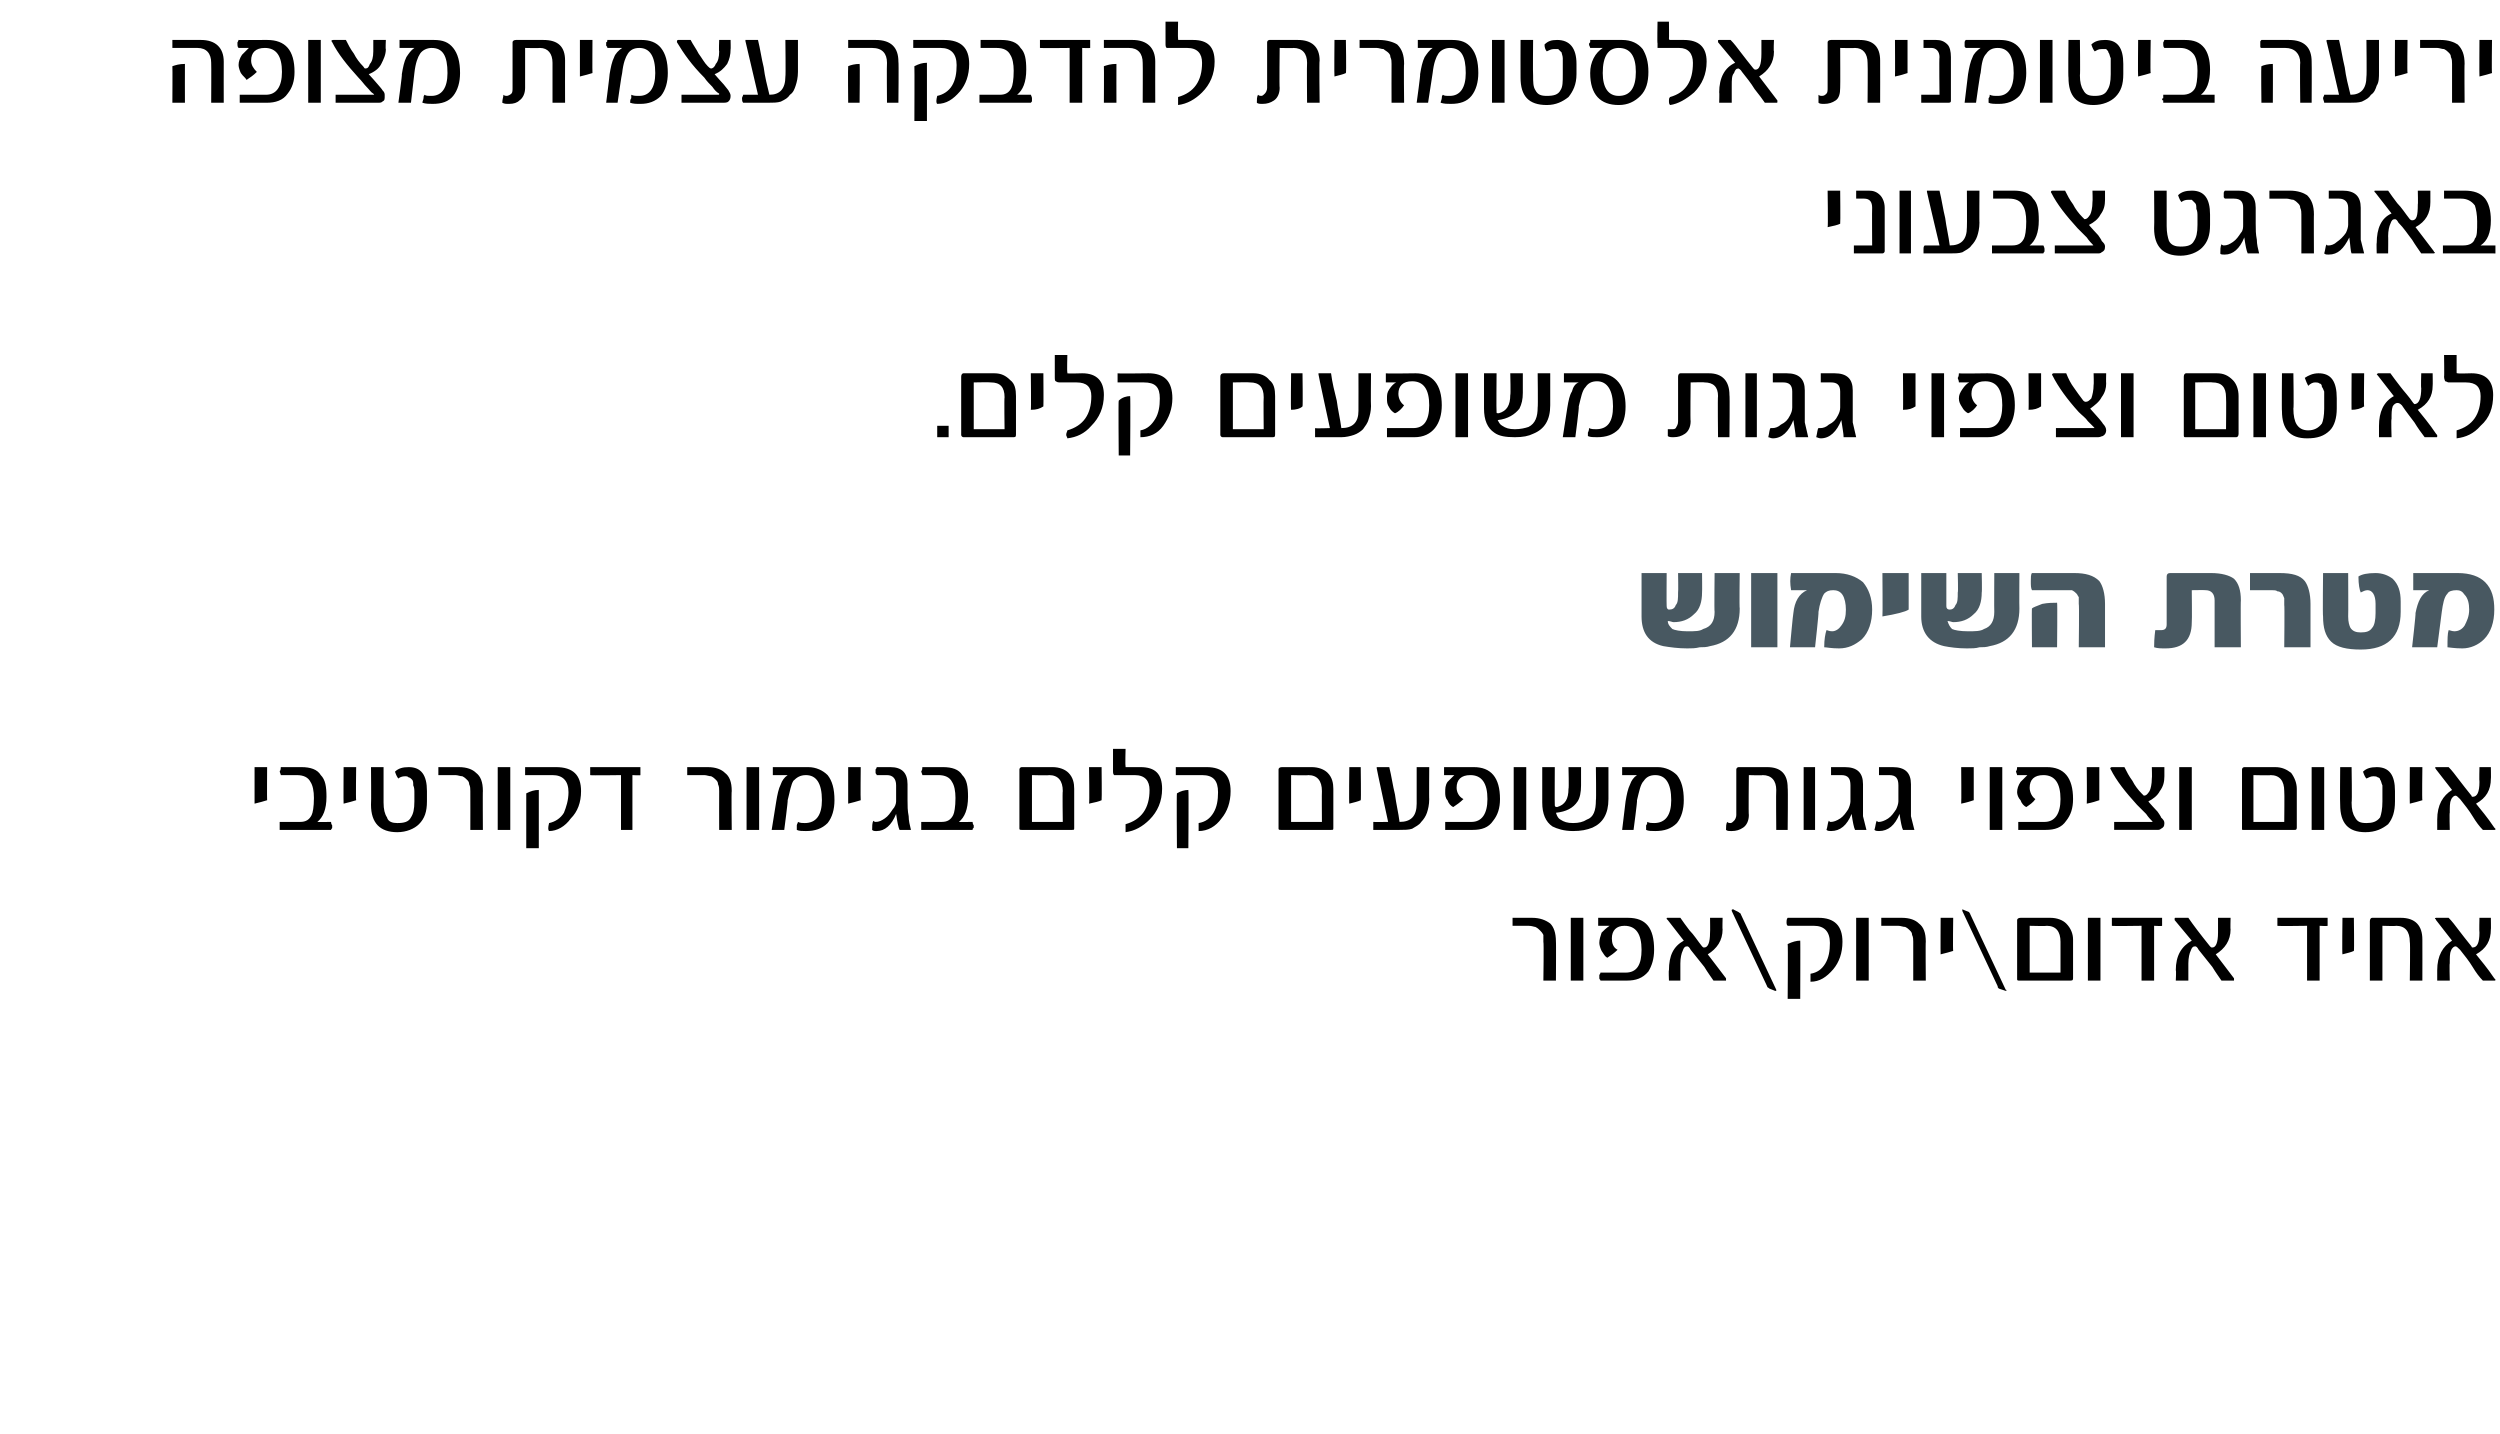 <?xml version="1.0" standalone="no"?><!DOCTYPE svg PUBLIC "-//W3C//DTD SVG 1.1//EN" "http://www.w3.org/Graphics/SVG/1.1/DTD/svg11.dtd"><svg xmlns="http://www.w3.org/2000/svg" version="1.1" width="219px" height="125.6px" viewBox="0 0 219 125.6"><desc/><defs/><g id="Polygon42685"><path d="m136.3 85.9h-1.1s.05-3.36 0-3.4v-.6c-.1-.2-.2-.3-.3-.4c-.1-.1-.2-.2-.4-.3c-.1 0-.3-.1-.6-.1h-1.4v-.7h1.7c.7 0 1.2.2 1.6.5c.3.3.5.8.5 1.6c.02-.04 0 3.4 0 3.4zm2.4 0h-1.1v-5.5h1.1v5.5zm3.9-5.5c1.6 0 2.3.9 2.3 2.8c0 .8-.2 1.4-.5 1.9c-.5.6-1.1.8-1.9.8h-2.3c0-.1-.1-.1-.1-.2v-.3s.1-.1.1-.2h2.2c1 0 1.4-.7 1.4-2c0-1.4-.5-2.1-1.5-2.1c-.7 0-1.1.4-1.1 1.1c0 .4.1.8.5 1c-.3.3-.6.5-.9.7c-.2-.1-.3-.3-.5-.6c-.1-.2-.2-.5-.2-.7c0-.3.1-.6.2-.9c.2-.2.4-.4.7-.6h-1v-.7h2.6s0 .01 0 0zm8.6 5.3v.2h-1.1c-.2-.3-.5-.7-.8-1.2l-1.2-1.5c-.1-.2-.2-.3-.3-.3c-.2 0-.3.1-.4.4c-.1.2-.2.6-.2 1.1v1.5h-1s-.04-.94 0-.9c0-1.3.4-2.1 1.3-2.6l-1.4-1.8l-.1-.1c0-.1 0-.1.1-.1h1.1c.2.3.5.7.8 1.1c.4.4.7.9 1.1 1.4c.1.1.1.1.2.1c.3 0 .5-.4.5-1.3c.02-.05 0-1.3 0-1.3h1.1s-.03 1.04 0 1c0 1-.5 1.7-1.3 2.2c.4.5.9 1.2 1.6 2.1zm4.4 1v.1h-.1l-.5-.2c-.1-.1-.2-.1-.2-.2l-3.1-6.6v-.1s.1-.1.2 0l.4.2c.1.1.2.1.2.2l3.1 6.6zm3.7-6.3c1.4 0 2.1.7 2.1 2.1c0 1-.3 1.8-.8 2.4c-.6.7-1.2 1.1-2 1.1v-.7c.6-.1 1-.4 1.3-.9c.3-.5.4-1.1.4-1.8c0-1-.5-1.5-1.4-1.5h-2.3c-.1-.1-.1-.2-.1-.3c0-.1 0-.3.1-.4h2.7s-.04.01 0 0zm-1.6 7.1h-1.1s.04-4.78 0-4.8c.4-.2.8-.3 1.1-.3c.02-.03 0 5.1 0 5.1zm6-1.6h-1.1v-5.5h1.1v5.5zm5 0h-1.1v-3.4c0-.2 0-.4-.1-.6c0-.2-.1-.3-.2-.4c-.1-.1-.2-.2-.4-.3c-.2 0-.4-.1-.6-.1h-1.5v-.7h1.8c.7 0 1.2.2 1.5.5c.4.3.6.8.6 1.6c-.03-.04 0 3.4 0 3.4zm2.4-2.6c-.3.1-.7.2-1.1.3c-.02.01 0-3.2 0-3.2h1.1s-.04 2.87 0 2.9zm4.6 3.4c.1 0 .1.1 0 .1l-.6-.2c-.1-.1-.1-.1-.1-.2l-3.1-6.6v-.1s0-.1.1 0l.5.2c0 .1.1.1.1.2l3.1 6.6zm5.9-1c0 .2-.1.2-.3.2h-4.4c-.1 0-.2 0-.2-.1v-5.2c0-.1.1-.2.3-.2h2.6c.6 0 1.1.2 1.4.5c.4.4.6.9.6 1.4v3.4zm-1.1-.5v-2.7c0-.9-.4-1.4-1.2-1.4c-.01.04-1.5 0-1.5 0v4.1h2.7zm3.5.7h-1.1v-5.5h1.1v5.5zm5.4-5.2v.4c-.01.04-.7 0-.7 0v4.8h-1.1v-4.8s-2.57.04-2.6 0v-.7h4.4v.3zm6.3 5v.2h-1.1c-.2-.3-.5-.7-.8-1.2l-1.2-1.5c-.1-.2-.2-.3-.3-.3c-.2 0-.3.1-.4.4c-.1.2-.2.6-.2 1.1v1.5h-1.1s.05-.94 0-.9c0-1.3.5-2.1 1.4-2.6l-1.5-1.8v-.1c0-.1 0-.1.1-.1h1.1c.2.3.5.7.8 1.1c.3.4.7.9 1.1 1.4c.1.1.1.1.2.1c.3 0 .5-.4.5-1.3v-1.3h1.1s-.03 1.04 0 1c0 1-.5 1.7-1.3 2.2c.4.5.9 1.2 1.6 2.1zm8.2-5v.4c-.03.04-.7 0-.7 0v4.8h-1.1v-4.8s-2.59.04-2.6 0v-.7h4.4v.3zm2.3 2.6c-.2.1-.6.2-1 .3c-.04.01 0-3.2 0-3.2h1s.04 2.87 0 2.9zm6 2.6h-1.1s.05-3.4 0-3.4c0-.9-.4-1.4-1.2-1.4c-.01.04-1.2 0-1.2 0v4.8h-1.1v-5.2c0-.2.1-.3.2-.3h2.5c1.3 0 1.9.7 1.9 1.9c.01.04 0 3.6 0 3.6zm6.3-.2l.1.1c0 .1 0 .1-.1.1h-1c-.3-.3-.6-.7-.9-1.2c-.3-.5-.7-1-1.1-1.5c-.2-.2-.3-.3-.4-.3c-.1 0-.3.1-.4.4c-.1.2-.1.6-.1 1.1c-.04-.04 0 1.5 0 1.5h-1.1v-.9c0-1.3.5-2.1 1.3-2.6l-1.4-1.8c0-.1-.1-.1-.1-.1c0-.1.1-.1.1-.1h1.1c.3.3.6.7.9 1.1c.3.4.7.9 1.1 1.4c0 .1.1.1.1.1c.4 0 .6-.4.6-1.3c-.03-.05 0-1.3 0-1.3h1s.02 1.04 0 1c0 1-.4 1.7-1.3 2.2c.4.5 1 1.2 1.6 2.1z" stroke="none" fill="#000"/></g><g id="Polygon42684"><path d="m23.4 70.1c-.3.1-.7.2-1.1.3v-3.2h1.1s-.02 2.87 0 2.9zM29 72c0 .2.1.3.1.3v.2c0 .1-.1.1-.1.2h-4.5v-.7h1.8c.5 0 .8-.2 1-.6c.1-.2.2-.7.2-1.5c0-.6-.1-1.1-.3-1.4c-.2-.4-.6-.6-1.2-.6h-1.4c0-.1-.1-.2-.1-.4c0 .1.1 0 .1-.3h1.8c.8 0 1.4.2 1.7.7c.4.4.5 1 .5 1.9c0 1.1-.3 1.8-.8 2.2c-.02.02 1.2 0 1.2 0c0 0 .03.02 0 0zm2.2-1.9c-.3.1-.7.2-1.1.3c-.02.01 0-3.2 0-3.2h1.1s-.04 2.87 0 2.9zm6.2.1c0 .9-.2 1.5-.7 2c-.4.4-1.1.7-1.9.7c-1.5 0-2.3-.8-2.3-2.4c.03.01 0-3.3 0-3.3h1.1v3.1c0 .6.1 1 .3 1.3c.1.4.5.5.9.5c.6 0 1-.1 1.2-.5c.2-.3.3-.7.3-1.4v-.7c0-.3 0-.5-.1-.7c0-.2 0-.4-.1-.5c-.1-.1-.2-.2-.3-.2c-.1-.1-.2-.1-.3-.1c-.3 0-.5.1-.6.2c-.1-.1-.2-.3-.3-.6c.3-.3.7-.4 1.2-.4c1.1 0 1.6.7 1.6 2.1v.9zm4.9 2.5h-1.1s.01-3.36 0-3.4c0-.2 0-.4-.1-.6c0-.2-.1-.3-.2-.4c-.1-.1-.2-.2-.4-.3c-.2 0-.4-.1-.6-.1h-1.5v-.7h1.8c.7 0 1.2.2 1.5.5c.4.3.6.8.6 1.6c-.02-.04 0 3.4 0 3.4zm2.4 0h-1.1v-5.5h1.1v5.5zm4-5.5c1.5 0 2.2.7 2.2 2.1c0 1-.3 1.8-.9 2.4c-.5.7-1.2 1.1-1.9 1.1c-.1-.1-.1-.3 0-.7c.5-.1 1-.4 1.3-.9c.2-.5.4-1.1.4-1.8c0-1-.5-1.5-1.4-1.5H46v-.7h2.7s.02.01 0 0zm-1.5 7.1h-1.1v-4.8c.4-.2.7-.3 1.1-.3v5.1zm8.9-6.8v.4c.01.04-.7 0-.7 0v4.8h-1v-4.8s-2.65.04-2.7 0v-.7h4.4v.3zm8 5.2H63s-.01-3.36 0-3.4c0-.2 0-.4-.1-.6c0-.2-.1-.3-.2-.4c-.1-.1-.2-.2-.4-.3c-.2 0-.4-.1-.6-.1h-1.5v-.7h1.8c.7 0 1.2.2 1.5.5c.4.3.6.8.6 1.6c-.04-.04 0 3.4 0 3.4zm2.4 0h-1.1v-5.5h1.1v5.5zm6-4.8c.4.5.6 1.2.6 2.2c0 .8-.2 1.5-.6 2c-.5.5-1.1.7-1.9.7c-.3 0-.6 0-.8-.1v-.4c0-.1.1-.2.1-.3c.2.1.4.1.6.1c1 0 1.5-.7 1.5-2c0-1.5-.5-2.2-1.4-2.2c-.5 0-.8.2-1.1.5c-.2.3-.3.9-.5 1.7c.04.01-.3 2.6-.3 2.6h-1.1l.4-2.5c.1-.6.2-1.1.4-1.5c.1-.3.3-.6.6-.8h-1.3v-.7h3.1c.7 0 1.3.3 1.7.7zm2.9 2.2c-.3.1-.7.2-1.1.3v-3.2h1.1s-.03 2.87 0 2.9zm3.4 2.6c-.1-.2-.2-.7-.3-1.4c-.4 1-1 1.5-1.7 1.5c-.2 0-.3 0-.4-.1c0-.3 0-.6.1-.8c.1.1.2.1.2.1c.3 0 .5-.1.8-.3c.3-.2.5-.5.7-.8c.2-.2.3-.5.3-.7v-1.4c0-.6-.3-.9-.8-.9h-.9c0-.1-.1-.1-.1-.2v-.3s.1-.1.1-.2h1.2c1 0 1.5.5 1.5 1.5v1.4c0 .5 0 .9.1 1.4c0 .4.1.8.2 1.2h-1zm6.4-.7c0 .2.1.3.1.3v.2c-.1.1-.1.1-.1.2h-4.5v-.7h1.8c.5 0 .8-.2 1-.6c.1-.2.2-.7.2-1.5c0-.6-.1-1.1-.3-1.4c-.2-.4-.6-.6-1.2-.6h-1.4c0-.1-.1-.2-.1-.4c0 .1.1 0 .1-.3h1.8c.8 0 1.4.2 1.7.7c.4.4.5 1 .5 1.9c0 1.1-.3 1.8-.8 2.2c-.02.02 1.2 0 1.2 0c0 0 .03.02 0 0zm8.9.5c0 .2 0 .2-.2.2h-4.4c-.1 0-.2 0-.2-.1v-5.2c0-.1.1-.2.2-.2h2.7c.6 0 1.1.2 1.4.5c.4.4.5.9.5 1.4v3.4zm-1-.5s-.04-2.7 0-2.7c0-.9-.4-1.4-1.2-1.4c-.04.04-1.5 0-1.5 0v4.1h2.7zm3.4-1.9c-.2.1-.6.2-1.1.3c.05.01 0-3.2 0-3.2h1.1s.03 2.87 0 2.9zm3.4-2.9c1.3 0 1.9.6 1.9 1.9c0 1.1-.4 2-1.1 2.7c-.6.6-1.3 1-2.1 1.1v-.7c1.4-.4 2.1-1.4 2.1-3c0-.8-.4-1.3-1.3-1.3h-1.8c-.1-.1-.1-.2-.1-.4v-1.9h1.1s-.04 1.49 0 1.5v.1h1.3s-.02.01 0 0zm5.8 0c1.4 0 2.1.7 2.1 2.1c0 1-.3 1.8-.8 2.4c-.5.7-1.2 1.1-2 1.1v-.7c.6-.1 1-.4 1.3-.9c.3-.5.4-1.1.4-1.8c0-1-.4-1.5-1.4-1.5H103v-.7h2.7s-.03.01 0 0zm-1.6 7.1h-1s-.04-4.78 0-4.8c.3-.2.7-.3 1-.3c.04-.03 0 5.1 0 5.1zm12.7-1.8c0 .2 0 .2-.2.2h-4.4c-.1 0-.2 0-.2-.1v-5.2c0-.1.1-.2.3-.2h2.6c.6 0 1.1.2 1.4.5c.4.4.5.9.5 1.4v3.4zm-1-.5s-.02-2.7 0-2.7c0-.9-.4-1.4-1.2-1.4c-.02.04-1.5 0-1.5 0v4.1h2.7zm3.4-1.9c-.2.1-.6.2-1 .3c-.04.01 0-3.2 0-3.2h1s.04 2.87 0 2.9zm6-.1c0 .5-.1.9-.2 1.2c-.1.3-.3.6-.5.8c-.2.3-.5.4-.8.6c-.3.1-.7.1-1.1.1h-2.3v-.7c.05.02 1.3 0 1.3 0c0 0-1.02-4.71-1-4.7v-.1h1.1c.2.8.3 1.6.5 2.4c.1.8.3 1.6.4 2.4c1 0 1.5-.5 1.5-1.6v-3.2h1.1s-.02 2.85 0 2.8zm3.9-2.8c1.5 0 2.3.9 2.3 2.8c0 .8-.2 1.4-.6 1.9c-.4.6-1 .8-1.8.8h-2.4v-.7h2.3c.9 0 1.4-.7 1.4-2c0-1.4-.5-2.1-1.5-2.1c-.8 0-1.2.4-1.2 1.1c0 .4.2.8.6 1c-.3.3-.6.5-.9.7c-.2-.1-.4-.3-.5-.6c-.2-.2-.2-.5-.2-.7c0-.3 0-.6.2-.9l.6-.6h-.9v-.7h2.6s-.04.01 0 0zm4.6 5.5h-1.1v-5.5h1.1v5.5zm7.2-2.7c0 1.3-.5 2.1-1.4 2.5c-.5.2-1 .3-1.7.3c-.8 0-1.4-.2-1.8-.4c-.6-.4-.9-1.1-.9-2.1v-3.1h1.1s-.02 3.32 0 3.3c0 .1 0 .2.2.2c.7-.2 1-.7 1-1.6c.05 0 0-1.9 0-1.9h1.1v1.6c0 .6-.1 1.1-.3 1.4c-.4.6-1 .9-1.9 1c.1.3.2.5.4.6c.3.2.6.3 1.1.3c.5 0 .9-.1 1.2-.3c.6-.2.8-.8.8-1.7c.04.03 0-2.9 0-2.9h1.1v2.8zm6-2.1c.4.5.6 1.2.6 2.2c0 .8-.2 1.5-.6 2c-.5.5-1.1.7-1.9.7c-.3 0-.6 0-.8-.1v-.4c.1-.1.1-.2.1-.3c.2.1.4.1.6.1c1 0 1.5-.7 1.5-2c0-1.5-.5-2.2-1.4-2.2c-.5 0-.8.2-1 .5c-.3.3-.4.9-.6 1.7c.05.01-.3 2.6-.3 2.6h-1l.3-2.5c.1-.6.2-1.1.4-1.5c.1-.3.3-.6.6-.8h-1.3v-.7h3.1c.7 0 1.3.3 1.7.7zm9.7 4.8h-1s-.03-3.51 0-3.5c0-.8-.4-1.3-1.2-1.3c.02.04-1.2 0-1.2 0c0 0-.04 3.48 0 3.5c0 .5-.2.9-.5 1.1c-.3.2-.6.3-1 .3c-.2 0-.4 0-.5-.1c0-.3 0-.5.1-.7c.1.1.2.1.3.1c.1 0 .2-.1.3-.2c.1-.1.2-.3.2-.5v-4c0-.1.1-.2.2-.2h2.5c1.2 0 1.8.6 1.8 1.8c.04.04 0 3.7 0 3.7zm2.4 0h-1v-5.5h1v5.5zm3.5 0c-.1-.2-.2-.7-.3-1.4c-.4 1-1 1.5-1.8 1.5c-.1 0-.3 0-.4-.1c.1-.3.1-.6.2-.8c.1.1.1.1.2.1c.2 0 .5-.1.8-.3c.3-.2.5-.5.7-.8c.1-.2.2-.5.2-.7v-1.4c0-.6-.2-.9-.8-.9h-.9v-.7h1.2c1.1 0 1.6.5 1.6 1.5v2.8l.3 1.2h-1zm4.2 0c-.1-.2-.2-.7-.3-1.4c-.4 1-1 1.5-1.8 1.5c-.1 0-.3 0-.4-.1c.1-.3.1-.6.2-.8c.1.1.1.1.2.1c.2 0 .5-.1.8-.3c.3-.2.5-.5.7-.8c.1-.2.2-.5.2-.7v-1.4c0-.6-.2-.9-.8-.9h-.9v-.7h1.2c1.1 0 1.6.5 1.6 1.5v2.8l.3 1.2h-1zm6.2-2.6c-.3.1-.6.2-1.1.3c.03.01 0-3.2 0-3.2h1.1v2.9zm2.5 2.6h-1.1v-5.5h1.1v5.5zm3.9-5.5c1.5 0 2.3.9 2.3 2.8c0 .8-.2 1.4-.6 1.9c-.4.6-1 .8-1.8.8h-2.4v-.7h2.3c.9 0 1.4-.7 1.4-2c0-1.4-.5-2.1-1.5-2.1c-.8 0-1.2.4-1.2 1.1c0 .4.2.8.5 1c-.2.3-.5.5-.8.7c-.2-.1-.4-.3-.5-.6c-.2-.2-.3-.5-.3-.7c0-.3.1-.6.3-.9l.6-.6h-.9c0-.1-.1-.2-.1-.4c0 .1.1 0 .1-.3h2.6s-.05.01 0 0zm4.6 2.9c-.3.1-.6.2-1.1.3c.03.01 0-3.2 0-3.2h1.1v2.9zm5.7-2.1c0 .5-.1.9-.4 1.3c-.2.4-.6.7-1 .9c-.03.02.8.9.8.9c0 0 .34.48.3.5c.2.2.3.3.3.5c0 .3-.1.4-.3.5c-.1.1-.2.1-.4.1h-3.7v-.7h3.3c.1 0 .1 0 0-.1c-.1-.1-.3-.3-.5-.6l-.8-.8c-1-1.1-1.8-2.1-2.3-3.1c-.1-.1 0-.2.1-.2h1.1c.2.4.4.8.7 1.2c.2.4.5.8.8 1.1l.2.2c.2 0 .3-.1.5-.4c.1-.2.2-.6.2-1.1c.03-.01 0-1 0-1h1.1v.8zm2.4 4.7h-1.1v-5.5h1.1v5.5zm9.2-.2c0 .2-.1.2-.2.2h-4.5c-.1 0-.1 0-.1-.1v-5.2c0-.1.1-.2.2-.2h2.7c.6 0 1 .2 1.4.5c.3.4.5.9.5 1.4v3.4zm-1.1-.5s.03-2.7 0-2.7c0-.9-.4-1.4-1.2-1.4c.04.04-1.5 0-1.5 0v4.1h2.7zm3.5.7h-1.1v-5.5h1.1v5.5zm6.2-2.5c0 .9-.2 1.5-.6 2c-.5.4-1.1.7-2 .7c-1.5 0-2.2-.8-2.2-2.4c-.03.01 0-3.3 0-3.3h1s.05 3.08 0 3.1c0 .6.1 1 .3 1.3c.2.4.5.5 1 .5c.5 0 .9-.1 1.2-.5c.1-.3.2-.7.2-1.4v-1.4c-.1-.2-.1-.4-.2-.5c0-.1-.1-.2-.2-.2c-.1-.1-.3-.1-.4-.1c-.2 0-.4.1-.6.2c-.1-.1-.2-.3-.3-.6c.3-.3.7-.4 1.2-.4c1.1 0 1.6.7 1.6 2.1v.9zm2.4-.1c-.3.1-.7.2-1.1.3c-.02.01 0-3.2 0-3.2h1.1s-.04 2.87 0 2.9zm6.3 2.4l.1.1c0 .1 0 .1-.1.1h-1c-.3-.3-.6-.7-.9-1.2c-.3-.5-.7-1-1.1-1.5c-.2-.2-.3-.3-.4-.3c-.1 0-.3.1-.4.4c-.1.2-.1.6-.1 1.1c-.04-.04 0 1.5 0 1.5h-1.1v-.9c0-1.3.5-2.1 1.3-2.6l-1.4-1.8c0-.1-.1-.1-.1-.1c0-.1.1-.1.1-.1h1.1c.3.3.6.7.9 1.1c.3.4.7.9 1.1 1.4c0 .1.1.1.1.1c.4 0 .6-.4.6-1.3c-.03-.05 0-1.3 0-1.3h1s.02 1.04 0 1c0 1-.4 1.7-1.3 2.2c.4.5 1 1.2 1.6 2.1z" stroke="none" fill="#000"/></g><g id="Polygon42683"><path d="m152.4 53.3c0 1.9-.9 3-2.6 3.3c-.3.1-.6.1-.9.1c-.4.1-.7.1-1.1.1c-.8 0-1.5-.1-2.1-.2c-1.3-.3-1.9-1.2-1.9-2.6v-3.8h2.2s-.02 2.91 0 2.9c0 .2.1.3.2.3c.3 0 .5-.1.6-.4c.2-.2.2-.6.2-1.1c.03 0 0-1.7 0-1.7h2.1s.02 1.67 0 1.7c0 .8-.2 1.5-.7 1.9c-.5.5-1.1.7-1.8.7c-.1 0-.3-.1-.5-.1c0 .3.2.5.4.7c.2.1.7.2 1.3.2c.7 0 1.1 0 1.4-.2c.7-.2 1-.7 1-1.5c-.04-.02 0-3.4 0-3.4h2.2s-.04 3.05 0 3.1zm3.3 3.4h-2.3v-6.5h2.3v6.5zm7.5-5.7c.5.6.8 1.4.8 2.4c0 1.1-.3 2-.9 2.6c-.6.5-1.2.8-2 .8c-.7 0-1.1-.1-1.3-.1c0-.7.1-1.2.2-1.5c.1 0 .2.1.5.1c.3 0 .6-.2.8-.5c.3-.4.4-.8.4-1.4c0-.5-.1-1-.3-1.3c-.2-.3-.5-.4-.8-.4c-.4 0-.6.1-.8.3c-.2.3-.4.9-.5 1.6c.04.03-.3 3.1-.3 3.1h-2.2s.27-2.98.3-3c.1-1 .5-1.7 1.2-2h-1.4c-.1-.6-.1-1 0-1.5h3.9c1 0 1.8.3 2.4.8zm4 2.4c-.3.2-1.1.4-2.3.6c.03-.04 0-3.8 0-3.8h2.3v3.2zm9.7-.1c0 1.9-.9 3-2.6 3.3c-.3.1-.6.1-.9.1c-.3.1-.7.1-1.1.1c-.8 0-1.5-.1-2-.2c-1.3-.3-2-1.2-2-2.6v-3.8h2.2v2.9c0 .2.1.3.3.3c.2 0 .4-.1.5-.4c.2-.2.2-.6.2-1.1c.05 0 0-1.7 0-1.7h2.1s.04 1.67 0 1.7c0 .8-.2 1.5-.7 1.9c-.5.5-1.1.7-1.8.7c-.1 0-.3-.1-.5-.1c.1.3.2.5.4.7c.2.1.7.2 1.4.2c.6 0 1.1 0 1.4-.2c.6-.2.9-.7.9-1.5c-.02-.02 0-3.4 0-3.4h2.2s-.02 3.05 0 3.1zm7.5 3.4h-2.3s.05-3.8 0-3.8v-.6c-.1-.1-.1-.2-.2-.3c-.1-.1-.2-.2-.4-.3H178c-.1-.2-.1-.4-.1-.8c0-.3 0-.6.1-.7h3.7c1 0 1.7.2 2.2.7c.3.4.5 1.1.5 2v3.8zm-4.2 0H178s-.03-3.45 0-3.4c.1-.1.4-.2.9-.4c.5-.1 1-.1 1.3-.1c.04-.02 0 3.9 0 3.9zm16.1 0H194v-4.1c0-.6-.3-.9-.8-.9c-.01-.02-1.2 0-1.2 0c0 0 .03 2.78 0 2.8c0 1.6-.8 2.3-2.3 2.3c-.4 0-.7 0-1-.1c0-.9.1-1.4.1-1.5h.5c.3 0 .5-.1.5-.5v-4.2c0-.2.1-.3.3-.3h3.6c.9 0 1.6.2 2 .5c.4.4.6 1 .6 1.9c-.03-.02 0 4.1 0 4.1zm6.1 0h-2.3s.04-3.73 0-3.7v-.6c-.1-.2-.1-.3-.2-.4c-.1-.1-.2-.2-.4-.2c-.1-.1-.3-.1-.5-.1h-1.9v-1.5h2.6c1.1 0 1.8.2 2.2.7c.3.4.5 1.1.5 2v3.8zm7.9-3.1c0 2.2-1.2 3.3-3.5 3.3c-1.2 0-2.1-.2-2.6-.7c-.5-.5-.7-1.2-.7-2.2c-.04-.03 0-3.8 0-3.8h2.2s.02 3.81 0 3.8c0 .5.1.8.2 1c.2.3.5.4.9.4c.5 0 .8-.1 1-.4c.2-.2.3-.7.3-1.3v-.8c0-.8-.3-1.2-.7-1.2c-.2 0-.4.1-.6.2c-.1-.2-.2-.7-.2-1.4c.3-.2.8-.3 1.5-.3c.6 0 1.1.2 1.5.5c.5.5.7 1.1.7 2v.9zm7.4-2.6c.6.6.8 1.4.8 2.4c0 1.1-.3 2-.9 2.6c-.5.5-1.2.8-1.9.8c-.7 0-1.2-.1-1.3-.1c0-.7 0-1.2.1-1.5c.1 0 .3.1.5.1c.4 0 .7-.2.9-.5c.2-.4.4-.8.4-1.4c0-.5-.1-1-.4-1.3c-.2-.3-.4-.4-.7-.4c-.4 0-.7.1-.8.3c-.3.3-.4.9-.5 1.6l-.4 3.1h-2.2s.34-2.98.3-3c.2-1 .5-1.7 1.2-2h-1.4v-1.5h3.9c1.1 0 1.9.3 2.4.8z" stroke="none" fill="#485861"/></g><g id="Polygon42682"><path d="m83.1 38.3h-1v-1h1v1zM89 38c0 .2 0 .3-.2.3h-4.4c-.1 0-.2-.1-.2-.2V33c0-.2.1-.3.2-.3h2.7c.6 0 1 .2 1.4.6c.4.3.5.8.5 1.4v3.3zm-1-.4s-.04-2.77 0-2.8c0-.9-.4-1.3-1.2-1.3c-.04-.03-1.5 0-1.5 0v4.1h2.7zm3.4-2c-.3.2-.6.3-1.1.3c.04.04 0-3.2 0-3.2h1.1s.02 2.9 0 2.9zm3.4-2.9c1.3 0 1.9.7 1.9 1.9c0 1.1-.4 2-1.1 2.7c-.6.7-1.3 1-2.1 1.1c0-.1-.1-.2-.1-.3c0-.2.1-.3.1-.4c1.4-.4 2.1-1.4 2.1-3c0-.8-.4-1.2-1.3-1.2h-1.5c-.2 0-.3-.1-.3-.1c-.1 0-.1-.2-.1-.4v-1.9h1.1s-.04 1.52 0 1.5v.1c.05.04 1.3 0 1.3 0c0 0-.02.04 0 0zm5.8 0c1.4 0 2.1.7 2.1 2.2c0 .9-.3 1.7-.8 2.4c-.5.7-1.2 1-2 1v-.6c.6-.1 1-.5 1.3-1c.3-.5.4-1.1.4-1.8c0-1-.4-1.4-1.4-1.4h-2.3v-.8c-.01.04 2.7 0 2.7 0c0 0-.03.04 0 0zM99 39.9h-1s-.04-4.85 0-4.8c.3-.3.7-.4 1-.4c.04 0 0 5.2 0 5.2zm12.7-1.9c0 .2 0 .3-.2.3h-4.4c-.1 0-.2-.1-.2-.2V33c0-.2.1-.3.3-.3h2.6c.6 0 1.1.2 1.4.6c.4.3.5.8.5 1.4v3.3zm-1-.4s-.03-2.77 0-2.8c0-.9-.4-1.3-1.2-1.3c-.02-.03-1.5 0-1.5 0v4.1h2.7zm3.4-2c-.2.2-.6.3-1 .3c-.04.04 0-3.2 0-3.2h1s.04 2.9 0 2.9zm6 0c0 .4-.1.8-.2 1.1c-.1.4-.3.6-.5.9c-.2.2-.5.4-.8.5c-.3.1-.7.2-1.1.2h-2.3v-.8c.04.05 1.3 0 1.3 0c0 0-1.02-4.68-1-4.7v-.1h1.1c.1.8.3 1.6.5 2.4c.1.8.3 1.6.4 2.4c1 0 1.5-.5 1.5-1.5c.01-.05 0-3.3 0-3.3h1.1s-.03 2.88 0 2.9zm3.9-2.9c1.5 0 2.3 1 2.3 2.8c0 .8-.2 1.5-.6 2c-.4.5-1 .8-1.8.8h-2.4v-.8h2.3c.9 0 1.4-.6 1.4-2c0-1.4-.5-2.1-1.5-2.1c-.8 0-1.2.4-1.2 1.1c0 .4.2.8.5 1c-.2.3-.5.6-.8.7c-.2-.1-.4-.3-.5-.5c-.2-.3-.2-.5-.2-.8c0-.3 0-.5.2-.8c.2-.3.4-.5.6-.6h-.9v-.8c-.01.04 2.6 0 2.6 0c0 0-.04.04 0 0zm4.6 5.6h-1.1v-5.6h1.1v5.6zm7.2-2.8c0 1.3-.5 2.1-1.5 2.5c-.4.2-.9.3-1.6.3c-.8 0-1.4-.1-1.8-.4c-.6-.4-.9-1.1-.9-2.1v-3.1h1.1s-.03 3.35 0 3.4c0 .1 0 .1.2.1c.7-.2 1-.7 1-1.6c.05.03 0-1.9 0-1.9h1.1v1.7c0 .6-.1 1-.3 1.4c-.4.5-1 .9-1.9 1c.1.2.2.4.4.5c.3.2.6.3 1.1.3c.5 0 .9-.1 1.2-.2c.6-.3.8-.9.8-1.7c.04-.04 0-3 0-3h1.1v2.8zm6-2c.4.5.6 1.2.6 2.1c0 .9-.2 1.5-.6 2c-.5.5-1.1.7-1.9.7c-.3 0-.6 0-.8-.1v-.3c.1-.2.1-.3.1-.4c.2.1.4.1.6.1c1 0 1.5-.6 1.5-2c0-1.4-.5-2.2-1.4-2.2c-.5 0-.8.2-1 .5c-.3.3-.4.9-.6 1.7c.05.04-.3 2.7-.3 2.7h-1.1l.4-2.6c.1-.6.2-1.1.4-1.4c.1-.4.3-.7.6-.8H137v-.8h3.1c.7 0 1.3.3 1.7.8zm9.7 4.8h-1s-.04-3.58 0-3.6c0-.8-.4-1.2-1.2-1.2c.02-.03-1.2 0-1.2 0c0 0-.04 3.41 0 3.4c0 .5-.2.9-.5 1.1c-.3.2-.6.3-1 .3c-.2 0-.4 0-.5-.1v-.6h.4c.1 0 .2 0 .3-.1c.1-.2.2-.3.2-.6V33c0-.2.1-.3.2-.3h2.5c1.2 0 1.8.7 1.8 1.9c.04-.03 0 3.7 0 3.7zm2.4 0h-1v-5.6h1v5.6zm3.4 0c0-.3-.1-.8-.2-1.5c-.4 1-1 1.6-1.8 1.6c-.2 0-.3-.1-.4-.1c.1-.4.1-.7.2-.8h.2c.2 0 .5-.1.7-.3c.4-.2.6-.4.8-.8c.1-.2.2-.4.2-.7v-1.4c0-.6-.3-.8-.8-.8h-.9v-.8h1.2c1.1 0 1.6.5 1.6 1.5v2.8l.3 1.3h-1.1zm4.2 0c0-.3-.1-.8-.2-1.5c-.4 1-1 1.6-1.8 1.6c-.2 0-.3-.1-.4-.1c.1-.4.1-.7.2-.8h.2c.2 0 .5-.1.7-.3c.4-.2.6-.4.8-.8c.1-.2.2-.4.2-.7v-1.4c0-.6-.3-.8-.8-.8h-.9v-.8h1.2c1.1 0 1.6.5 1.6 1.5v2.8l.3 1.3h-1.1zm6.3-2.7c-.3.2-.6.3-1.1.3c.03.04 0-3.2 0-3.2h1.1v2.9zm2.5 2.7h-1.1v-5.6h1.1v5.6zm3.8-5.6c1.6 0 2.4 1 2.4 2.8c0 .8-.2 1.5-.6 2c-.4.5-1 .8-1.8.8h-2.4v-.8h2.3c.9 0 1.4-.6 1.4-2c0-1.4-.5-2.1-1.5-2.1c-.8 0-1.2.4-1.2 1.1c0 .4.2.8.5 1c-.2.3-.5.6-.8.7c-.2-.1-.4-.3-.5-.5c-.2-.3-.3-.5-.3-.8c0-.3.1-.5.3-.8c.2-.3.4-.5.6-.6h-.9c0-.2-.1-.3-.1-.4c0 0 .1-.1.1-.4c-.02.04 2.5 0 2.5 0c0 0 .05.04 0 0zm4.7 2.9c-.3.2-.6.3-1.1.3c.03.04 0-3.2 0-3.2h1.1v2.9zm5.7-2c0 .4-.1.8-.4 1.2c-.2.4-.6.7-1 1l.8.9s.34.41.3.4c.2.2.3.4.3.6c0 .2-.1.4-.3.5c-.1 0-.2.1-.4.1h-3.7v-.8h3.3c.1 0 .1 0 0-.1l-.5-.5c-.2-.3-.5-.5-.8-.8c-1-1.1-1.8-2.2-2.3-3.2c-.1-.1 0-.2.1-.2h1.1c.2.5.4.9.7 1.3c.2.3.5.7.8 1.1c.1.1.2.1.2.1c.2 0 .3-.1.5-.3c.1-.3.2-.7.2-1.2c.03.02 0-1 0-1h1.1s-.02.88 0 .9zm2.4 4.7h-1.1v-5.6h1.1v5.6zm9.2-.3c0 .2-.1.3-.2.3h-4.5c-.1 0-.1-.1-.1-.2V33c0-.2.1-.3.2-.3h2.7c.6 0 1 .2 1.4.6c.3.3.5.8.5 1.4v3.3zm-1.1-.4s.03-2.77 0-2.8c0-.9-.4-1.3-1.2-1.3c.03-.03-1.5 0-1.5 0v4.1h2.7zm3.5.7h-1.1v-5.6h1.1v5.6zm6.2-2.5c0 .8-.2 1.5-.6 1.9c-.5.5-1.1.7-2 .7c-1.5 0-2.2-.8-2.2-2.4c-.03.04 0-3.3 0-3.3h1s.05 3.11 0 3.1c0 .6.1 1.1.3 1.4c.2.3.5.5 1 .5c.5 0 .9-.2 1.2-.6c.1-.2.2-.7.2-1.3v-1.5c-.1-.2-.1-.3-.2-.4c0-.2-.1-.3-.2-.3c-.1-.1-.3-.1-.4-.1c-.2 0-.4.1-.6.3c-.1-.2-.2-.4-.3-.7c.3-.2.7-.4 1.2-.4c1.1 0 1.6.7 1.6 2.2v.9zm2.4-.2c-.3.2-.7.3-1.1.3c-.02.04 0-3.2 0-3.2h1.1s-.04 2.9 0 2.9zm6.3 2.4c.1.1.1.1.1.2s0 .1-.1.1h-1c-.3-.4-.6-.8-.9-1.3c-.3-.4-.7-.9-1.1-1.5c-.2-.2-.3-.2-.4-.2c-.1 0-.3.1-.4.3c-.1.3-.1.6-.1 1.1c-.05-.01 0 1.6 0 1.6h-1.1v-1c0-1.2.4-2.1 1.3-2.6l-1.4-1.8l-.1-.1l.1-.1h1.1c.3.4.5.7.9 1.2c.3.4.7.8 1.1 1.4l.1.1c.4 0 .6-.5.6-1.4c-.04-.02 0-1.3 0-1.3h1s.02 1.07 0 1.1c0 .9-.4 1.6-1.3 2.1c.4.5 1 1.2 1.6 2.1zm3.1-5.3c1.3 0 1.9.7 1.9 1.9c0 1.1-.3 2-1.1 2.7c-.6.7-1.3 1-2.1 1.1v-.7c1.4-.4 2.1-1.4 2.1-3c0-.8-.4-1.2-1.3-1.2h-1.5c-.1 0-.2-.1-.3-.1c0 0-.1-.2-.1-.4c.03.04 0-1.9 0-1.9h1.1v1.5c0 .1 0 .1.1.1c-.02.04 1.2 0 1.2 0c0 0 .01.04 0 0z" stroke="none" fill="#000"/></g><g id="Polygon42681"><path d="m161.2 19.6c-.2.1-.6.2-1.1.3c.05.01 0-3.2 0-3.2h1.1s.03 2.86 0 2.9zm3.9 2.4c0 .1-.1.2-.2.2h-2.5v-.7h1.6s-.02-3.25 0-3.3c0-.5-.2-.8-.7-.8h-.7v-.7h1.1c.4 0 .7.1 1 .4c.2.2.4.6.4 1.1v3.8zm2.3.2h-1v-5.5h1v5.5zm6-2.7c0 .5-.1.9-.2 1.2c-.1.3-.3.6-.5.8c-.2.3-.5.4-.8.6c-.3.1-.7.1-1.1.1h-2.3v-.4c0-.1 0-.2.1-.3h1.3s-1.12-4.72-1.1-4.7v-.1h1.1c.2.8.3 1.6.5 2.4c.1.8.3 1.6.4 2.4c1 0 1.5-.5 1.5-1.6c.02.02 0-3.2 0-3.2h1.1s-.02 2.84 0 2.8zm5.6 2c.1.2.1.3.1.3v.2c0 .1-.1.1-.1.2h-4.5v-.7h1.8c.5 0 .8-.2 1-.6c.1-.2.2-.7.2-1.5c0-.6-.1-1.1-.3-1.4c-.2-.4-.6-.6-1.2-.6h-1.4v-.7h1.8c.8 0 1.4.2 1.7.7c.4.4.5 1 .5 1.9c0 1.1-.3 1.8-.8 2.2h1.2s.03.01 0 0zm5.4-4c0 .5-.1.9-.4 1.3c-.2.4-.6.7-1 .9c-.03.02.8.9.8.9c0 0 .34.48.3.5c.2.2.3.3.3.5c0 .3-.1.4-.3.5c-.1.1-.2.1-.4.1H180v-.7h3.3c.1 0 .1 0 0-.1c-.1-.1-.3-.3-.5-.6l-.8-.8c-1-1.1-1.8-2.1-2.3-3.1c-.1-.1 0-.2.1-.2h1.1c.2.4.4.8.7 1.2c.2.4.5.8.8 1.1l.2.2c.2 0 .3-.1.5-.4c.1-.2.2-.6.2-1.1c.03-.02 0-1 0-1h1.1v.8zm9.2 2.2c0 .9-.2 1.5-.7 2c-.4.4-1.1.7-1.9.7c-1.5 0-2.3-.8-2.3-2.4c.03.01 0-3.3 0-3.3h1.1v3.1c0 .6.1 1 .2 1.3c.2.4.6.5 1 .5c.6 0 1-.1 1.2-.5c.2-.3.3-.7.3-1.4v-.7c0-.3 0-.5-.1-.7c0-.2 0-.4-.1-.5l-.3-.3h-.3c-.3 0-.5.1-.6.2c-.1-.1-.2-.3-.3-.6c.3-.3.7-.4 1.2-.4c1.1 0 1.6.7 1.6 2.1v.9zm3.3 2.5c-.1-.2-.2-.7-.3-1.4c-.4 1-1 1.5-1.7 1.5c-.2 0-.4 0-.4-.1c0-.3 0-.6.1-.8c.1.1.2.1.2.1c.3 0 .5-.1.8-.3c.3-.2.5-.5.7-.8c.2-.2.2-.5.2-.7v-1.5c0-.5-.2-.8-.8-.8h-.8c-.1-.1-.1-.1-.1-.2v-.3s0-.1.1-.2h1.2c1 0 1.5.5 1.5 1.5v1.4c0 .5 0 .9.1 1.4c0 .4.1.8.2 1.2h-1zm5.8 0h-1.1s.01-3.36 0-3.4c0-.2 0-.4-.1-.6c0-.2-.1-.3-.2-.4c-.1-.1-.2-.2-.4-.3c-.2 0-.4-.1-.6-.1h-1.5v-.7h1.8c.7 0 1.2.2 1.5.4c.4.4.6.9.6 1.7c-.02-.05 0 3.4 0 3.4zm3.3 0c-.1-.2-.1-.7-.2-1.4c-.5 1-1 1.5-1.8 1.5c-.2 0-.3 0-.4-.1c.1-.3.1-.6.2-.8c0 .1.1.1.2.1c.2 0 .5-.1.7-.3c.3-.2.6-.5.8-.8c.1-.2.2-.5.2-.7v-1.5c0-.5-.3-.8-.8-.8h-.9v-.7h1.2c1.1 0 1.6.5 1.6 1.5v2.8l.3 1.2H206zm7.2-.2c0 .1.1.1.1.1c0 .1-.1.1-.1.1h-1.1c-.2-.3-.5-.7-.8-1.2c-.4-.5-.7-1-1.2-1.5c-.1-.2-.2-.3-.3-.3c-.2 0-.3.1-.4.4c-.1.2-.2.6-.2 1.1c.02-.04 0 1.5 0 1.5h-1s-.03-.95 0-.9c0-1.3.4-2.2 1.3-2.6l-1.4-1.8l-.1-.1c0-.1 0-.1.1-.1h1.1c.2.3.5.7.8 1.1c.4.4.7.9 1.1 1.4c.1.1.2.1.2.1c.4 0 .5-.4.5-1.4c.03.05 0-1.2 0-1.2h1.1v1c0 1-.4 1.7-1.3 2.2c.4.5.9 1.2 1.6 2.1zm5.4-.5v.7H214v-.7h1.8c.5 0 .9-.2 1-.6c.2-.2.2-.7.2-1.5c0-.6-.1-1.1-.2-1.4c-.3-.4-.7-.6-1.2-.6h-1.5v-.7h1.8c.8 0 1.4.2 1.8.7c.3.4.5 1 .5 1.9c0 1.1-.3 1.8-.9 2.2h1.3s-.02.01 0 0z" stroke="none" fill="#000"/></g><g id="Polygon42680"><path d="m19.6 9h-1.1s.02-3.47 0-3.5c0-.8-.4-1.3-1.2-1.3h-2.2v-.7h2.5c1.3 0 2 .7 2 1.9c-.01.04 0 3.6 0 3.6zm-3.4 0h-1.1s.02-3.16 0-3.2c.3-.1.6-.2 1.1-.2c-.01 0 0 3.4 0 3.4zm7.2-5.5c1.6 0 2.4.9 2.4 2.8c0 .8-.2 1.4-.6 1.9c-.4.6-1.1.8-1.8.8H21v-.7h2.3c.9 0 1.4-.7 1.4-2c0-1.4-.5-2.1-1.5-2.1c-.8 0-1.2.4-1.2 1.1c0 .4.2.7.5 1c-.3.3-.6.5-.9.7c-.1-.2-.3-.3-.5-.6c-.1-.2-.2-.5-.2-.7c0-.3.1-.6.3-.9l.6-.6h-.9c-.1-.1-.1-.2-.1-.4s0 0 .1-.3c-.05.01 2.5 0 2.5 0c0 0 .03.01 0 0zM28.1 9H27V3.5h1.1v5.5zm5.7-4.7c0 .5-.2.9-.4 1.3c-.2.4-.6.7-1.1.9c.04.02.8.9.8.9c0 0 .42.48.4.5c.2.2.2.3.2.5c0 .3 0 .4-.2.5c-.1.1-.2.1-.4.1h-3.7v-.7h3.3c.1 0 .1 0 0-.1c-.2-.1-.3-.3-.6-.6c-.2-.2-.4-.5-.7-.8c-1-1.1-1.8-2.1-2.3-3.1c-.1-.1-.1-.2.1-.2h1.1c.2.4.4.8.7 1.2c.2.4.5.8.8 1.1c.1.1.1.2.2.2c.2 0 .3-.1.4-.4c.2-.2.3-.6.3-1.1v-1h1.1s-.04.85 0 .8zm5.9-.1c.4.5.6 1.2.6 2.2c0 .8-.2 1.5-.6 2c-.4.5-1 .7-1.8.7c-.3 0-.6 0-.9-.1c0-.1.1-.3.1-.4c0-.1 0-.2.1-.3c.1.1.3.1.6.1c.9 0 1.4-.7 1.4-2c0-1.5-.4-2.2-1.4-2.2c-.4 0-.8.2-1 .5c-.2.3-.4.8-.5 1.7L36 9h-1.1s.35-2.51.3-2.5c.1-.6.2-1.1.4-1.5c.2-.3.4-.6.7-.8H35v-.7h3c.8 0 1.3.2 1.7.7zM49.5 9h-1.1V5.5c0-.8-.4-1.3-1.1-1.3c-.04.03-1.3 0-1.3 0v3.5c0 .5-.2.9-.5 1.1c-.2.2-.5.3-.9.3c-.3 0-.4 0-.6-.1c0-.3.1-.5.1-.7c.1.1.2.1.3.1c.1 0 .3-.1.4-.2c.1-.1.1-.3.1-.5v-4c0-.1.1-.2.3-.2h2.4c1.3 0 1.9.6 1.9 1.8c-.01.03 0 3.7 0 3.7zm2.4-2.6c-.3.1-.7.2-1.1.3V3.5h1.1s-.02 2.86 0 2.9zm6-2.2c.4.5.6 1.2.6 2.2c0 .8-.2 1.5-.6 2c-.5.5-1.1.7-1.8.7c-.4 0-.6 0-.9-.1c0-.1 0-.3.1-.4v-.3c.2.1.4.1.7.1c.9 0 1.4-.7 1.4-2c0-1.5-.5-2.2-1.4-2.2c-.5 0-.8.2-1 .5c-.2.3-.4.8-.5 1.7c-.03 0-.4 2.6-.4 2.6h-1s.32-2.51.3-2.5c.1-.6.2-1.1.4-1.5c.1-.3.4-.6.7-.8h-1.3c0-.1 0-.1-.1-.2v-.3c.1 0 .1-.1.1-.2h3c.7 0 1.3.2 1.7.7zm6.1.1c0 .5-.1.9-.3 1.3c-.3.4-.6.7-1.1.9c0 .02.8.9.8.9l.4.5c.1.2.2.3.2.5c0 .3-.1.4-.2.5c-.1.1-.3.1-.5.1h-3.6v-.7h3.2c.1 0 .1 0 .1-.1c-.2-.1-.4-.3-.6-.6c-.2-.2-.5-.5-.7-.8c-1.1-1.1-1.8-2.1-2.4-3.1c0-.1 0-.2.1-.2h1.1c.2.4.5.8.7 1.2c.3.4.5.8.8 1.1c.1.1.2.2.3.2c.1 0 .3-.1.4-.4c.2-.2.3-.6.3-1.1c-.04-.02 0-1 0-1h1s.02.85 0 .8zm5.9 2c0 .5-.1.9-.2 1.2c-.1.3-.2.6-.5.8c-.2.3-.4.4-.8.6c-.3.1-.7.1-1.1.1h-2.2c-.1-.1-.1-.3-.1-.4c0-.1.1-.2.1-.3h1.3l-1.1-4.7v-.1h1.1c.2.8.3 1.6.5 2.4c.1.8.3 1.6.5 2.4c.9 0 1.4-.5 1.4-1.6c.04.02 0-3.2 0-3.2h1.1v2.8zM78.7 9h-1s-.03-3.47 0-3.5c0-.8-.4-1.3-1.3-1.3h-2.1v-.7h2.4c1.4 0 2 .7 2 1.9c.04.04 0 3.6 0 3.6zm-3.4 0h-1s-.03-3.16 0-3.2c.2-.1.6-.2 1-.2c.04 0 0 3.4 0 3.4zm7.4-5.5c1.5 0 2.2.7 2.2 2.1c0 1-.3 1.8-.8 2.4c-.6.7-1.2 1.1-2 1.1c-.1-.1-.1-.3 0-.7c.5-.1 1-.4 1.3-.9c.3-.5.4-1.1.4-1.8c0-1-.5-1.5-1.4-1.5H80v-.7h2.7s.03.01 0 0zm-1.5 7.1h-1.1s.02-4.78 0-4.8c.4-.2.7-.3 1.1-.3v5.1zm9.1-2.3c.1.2.1.3.1.3v.2c0 .1 0 .1-.1.2h-4.5v-.7h1.8c.5 0 .8-.2 1-.6c.1-.2.2-.7.2-1.5c0-.6-.1-1.1-.3-1.4c-.2-.4-.6-.6-1.2-.6h-1.4v-.7h1.8c.8 0 1.4.2 1.7.7c.4.4.5 1 .5 1.9c0 1.1-.3 1.8-.8 2.2h1.2s.03.01 0 0zm5.2-4.5v.4c-.04.03-.7 0-.7 0v4.8h-1.1V4.2s-2.61.03-2.6 0v-.7h4.4v.3zm5.7 5.2h-1.1s.02-3.47 0-3.5c0-.8-.4-1.3-1.2-1.3h-2.2v-.7h2.5c1.3 0 2 .7 2 1.9c-.01.04 0 3.6 0 3.6zm-3.4 0h-1.1s.02-3.16 0-3.2c.3-.1.6-.2 1.1-.2c-.01 0 0 3.4 0 3.4zm6.7-5.5c1.3 0 1.9.6 1.9 1.9c0 1.1-.4 2-1.1 2.7c-.6.6-1.3 1-2.1 1.1v-.7c1.4-.4 2.1-1.4 2.1-3c0-.8-.4-1.3-1.3-1.3h-1.8c-.1-.1-.1-.2-.1-.4V1.9h1.1s-.03 1.48 0 1.5c0 .1 0 .1.1.1h1.2s-.01.01 0 0zM115.6 9h-1.1s-.03-3.51 0-3.5c0-.8-.4-1.3-1.2-1.3c.03.03-1.2 0-1.2 0c0 0-.04 3.48 0 3.5c0 .5-.2.9-.5 1.1c-.3.2-.6.3-1 .3c-.2 0-.4 0-.5-.1c0-.3 0-.5.1-.7c.1.1.2.1.3.1c.1 0 .2-.1.3-.2c.1-.1.2-.3.2-.5v-4c0-.1.1-.2.2-.2h2.5c1.2 0 1.9.6 1.9 1.8c-.05.03 0 3.7 0 3.7zm2.3-2.6c-.2.1-.6.2-1 .3c-.03.01 0-3.2 0-3.2h1s.05 2.86 0 2.9zM123 9h-1.1s-.01-3.36 0-3.4c0-.2 0-.4-.1-.6c0-.2-.1-.3-.2-.4c-.1-.1-.3-.2-.4-.3c-.2 0-.4-.1-.6-.1h-1.5v-.7h1.7c.7 0 1.3.2 1.6.4c.4.4.6.9.6 1.7c-.04-.05 0 3.4 0 3.4zm5.9-4.8c.4.5.6 1.2.6 2.2c0 .8-.2 1.5-.6 2c-.4.5-1 .7-1.8.7c-.3 0-.6 0-.9-.1c0-.1.1-.3.1-.4c0-.1 0-.2.1-.3c.1.1.3.1.6.1c.9 0 1.4-.7 1.4-2c0-1.5-.4-2.2-1.4-2.2c-.4 0-.8.2-1 .5c-.2.3-.4.8-.5 1.7l-.4 2.6h-1s.35-2.51.3-2.5c.1-.6.2-1.1.4-1.5c.2-.3.4-.6.7-.8h-1.3v-.7h3c.8 0 1.3.2 1.7.7zm2.9 4.8h-1.1V3.5h1.1v5.5zm6.3-2.5c0 .9-.3 1.5-.7 2c-.5.4-1.1.7-1.9.7c-1.6 0-2.3-.8-2.3-2.4c-.01.01 0-3.3 0-3.3h1.1s-.03 3.07 0 3.1c0 .6 0 1 .2 1.3c.2.4.5.5 1 .5c.6 0 1-.1 1.2-.5c.2-.3.2-.7.2-1.4V5.1c0-.2-.1-.4-.1-.5l-.3-.3h-.4c-.2 0-.4.1-.6.2c-.1-.1-.2-.3-.2-.6c.3-.3.6-.4 1.1-.4c1.1 0 1.7.7 1.7 2.1v.9zm5.8-2.2c.3.5.5 1.1.5 2c0 .9-.2 1.6-.7 2.1c-.5.5-1.1.8-1.9.8c-1.6 0-2.5-.9-2.5-2.8c0-.5.1-.9.3-1.3c.2-.4.5-.7.8-.9h-1.1c0-.1-.1-.2-.1-.3c0-.1 0-.1.1-.2v-.2h2.8c.8 0 1.4.3 1.8.8zm-2.1 4.1c1 0 1.5-.7 1.5-2.1c0-1.4-.5-2.1-1.5-2.1c-.9 0-1.4.7-1.4 2.2c0 1.3.5 2 1.4 2zm5.7-4.9c1.3 0 2 .6 2 1.9c0 1.1-.4 2-1.1 2.7c-.7.6-1.4 1-2.1 1.1c-.1-.1-.1-.2-.1-.4c0-.1 0-.2.1-.3c1.4-.4 2-1.4 2-3c0-.8-.4-1.3-1.2-1.3h-1.9v-.4c-.04 0 0-1.9 0-1.9h1s.02 1.48 0 1.5c0 .1.1.1.1.1h1.2s.04.01 0 0zm8.2 5.3v.1c0 .1 0 .1-.1.1h-1c-.2-.3-.5-.7-.9-1.2c-.3-.5-.7-1-1.1-1.5c-.1-.2-.3-.3-.3-.3c-.2 0-.3.1-.4.4c-.2.2-.2.6-.2 1.1v1.5h-1.1s.03-.95 0-.9c0-1.3.5-2.2 1.4-2.6l-1.5-1.8v-.1c0-.1 0-.1.1-.1h1c.3.3.6.7.9 1.1c.3.4.7.9 1.1 1.4c.1.1.1.1.2.1c.3 0 .5-.4.5-1.4V3.5h1.1s-.05 1.04 0 1c0 1-.5 1.7-1.3 2.2c.4.5.9 1.2 1.6 2.1zm9 .2h-1.1s.03-3.51 0-3.5c0-.8-.4-1.3-1.1-1.3c-.02.03-1.3 0-1.3 0c0 0 .02 3.48 0 3.5c0 .5-.1.9-.4 1.1c-.3.2-.6.3-1 .3c-.2 0-.4 0-.5-.1v-.7c.1.1.2.1.3.1c.2 0 .3-.1.4-.2c.1-.1.1-.3.1-.5v-4c0-.1.1-.2.3-.2h2.5c1.2 0 1.8.6 1.8 1.8c.01.03 0 3.7 0 3.7zm2.4-2.6c-.3.1-.6.2-1.1.3c.02.01 0-3.2 0-3.2h1.1v2.9zm3.8 2.4c0 .1 0 .2-.2.2h-2.4v-.7h1.6s-.04-3.25 0-3.3c0-.5-.3-.8-.7-.8h-.7v-.7h1.1c.4 0 .7.1 1 .4c.2.2.3.6.3 1.1v3.8zm6-4.6c.4.5.6 1.2.6 2.2c0 .8-.2 1.5-.6 2c-.5.5-1.1.7-1.8.7c-.4 0-.7 0-.9-.1v-.4c.1-.1.1-.2.1-.3c.2.1.4.1.7.1c.9 0 1.4-.7 1.4-2c0-1.5-.5-2.2-1.4-2.2c-.5 0-.8.2-1 .5c-.3.3-.4.8-.5 1.7c-.04 0-.4 2.6-.4 2.6h-1l.3-2.5c.1-.6.2-1.1.4-1.5c.1-.3.4-.6.7-.8h-1.3c-.1-.1-.1-.1-.1-.2v-.3s0-.1.1-.2h3c.7 0 1.3.2 1.7.7zm2.9 4.8h-1.1V3.5h1.1v5.5zm6.2-2.5c0 .9-.2 1.5-.7 2c-.4.4-1.1.7-1.9.7c-1.5 0-2.2-.8-2.2-2.4c-.04.01 0-3.3 0-3.3h1s.04 3.07 0 3.1c0 .6.1 1 .3 1.3c.2.4.5.5 1 .5c.5 0 .9-.1 1.1-.5c.2-.3.3-.7.3-1.4V5.1c-.1-.2-.1-.4-.2-.5c0-.1-.1-.2-.2-.3h-.4c-.3 0-.4.1-.6.2c-.1-.1-.2-.3-.3-.6c.3-.3.7-.4 1.2-.4c1.1 0 1.6.7 1.6 2.1v.9zm2.4-.1c-.3.1-.7.2-1.1.3c-.03.01 0-3.2 0-3.2h1.1s-.05 2.86 0 2.9zm5.6 1.9v.7h-4.5v-.2c-.1 0-.1-.1-.1-.1c0 0 0-.1.1-.1v-.3h1.7c.5 0 .9-.2 1.1-.6c.1-.2.2-.7.2-1.5c0-.6-.1-1.1-.3-1.4c-.3-.4-.7-.6-1.2-.6h-1.4c-.1-.1-.1-.2-.1-.4s0 0 .1-.3h1.8c.8 0 1.3.2 1.7.7c.3.4.5 1 .5 1.9c0 1.1-.3 1.8-.8 2.2h1.2s0 .01 0 0zm8.5.7h-1s-.04-3.47 0-3.5c0-.8-.5-1.3-1.3-1.3h-2.1c-.1 0-.1-.1-.1-.1v-.4c0-.1 0-.1.1-.2h2.4c1.4 0 2 .7 2 1.9c.02.04 0 3.6 0 3.6zm-3.4 0h-1s-.04-3.16 0-3.2c.2-.1.6-.2 1-.2c.02 0 0 3.4 0 3.4zm9.3-2.7c0 .5 0 .9-.2 1.2c-.1.3-.2.6-.5.8c-.2.3-.4.4-.8.6c-.3.1-.7.1-1.1.1h-2.2c0-.1-.1-.3-.1-.4c0-.1.1-.2.1-.3h1.3s-1.09-4.72-1.1-4.7c0-.1 0-.1.1-.1h1c.2.8.3 1.6.5 2.4c.1.8.3 1.6.5 2.4c.9 0 1.4-.5 1.4-1.6c.04.02 0-3.2 0-3.2h1.1v2.8zm2.5.1c-.3.1-.7.2-1.1.3c-.02.01 0-3.2 0-3.2h1.1s-.04 2.86 0 2.9zm5 2.6h-1.1V5.6c0-.2 0-.4-.1-.6c0-.2-.1-.3-.2-.4c-.1-.1-.2-.2-.4-.3c-.2 0-.4-.1-.6-.1H212v-.7h1.8c.7 0 1.2.2 1.5.4c.4.4.6.9.6 1.7c-.03-.05 0 3.4 0 3.4zm2.4-2.6c-.3.1-.7.2-1.1.3c-.02.01 0-3.2 0-3.2h1.1s-.04 2.86 0 2.9z" stroke="none" fill="#000"/></g></svg>